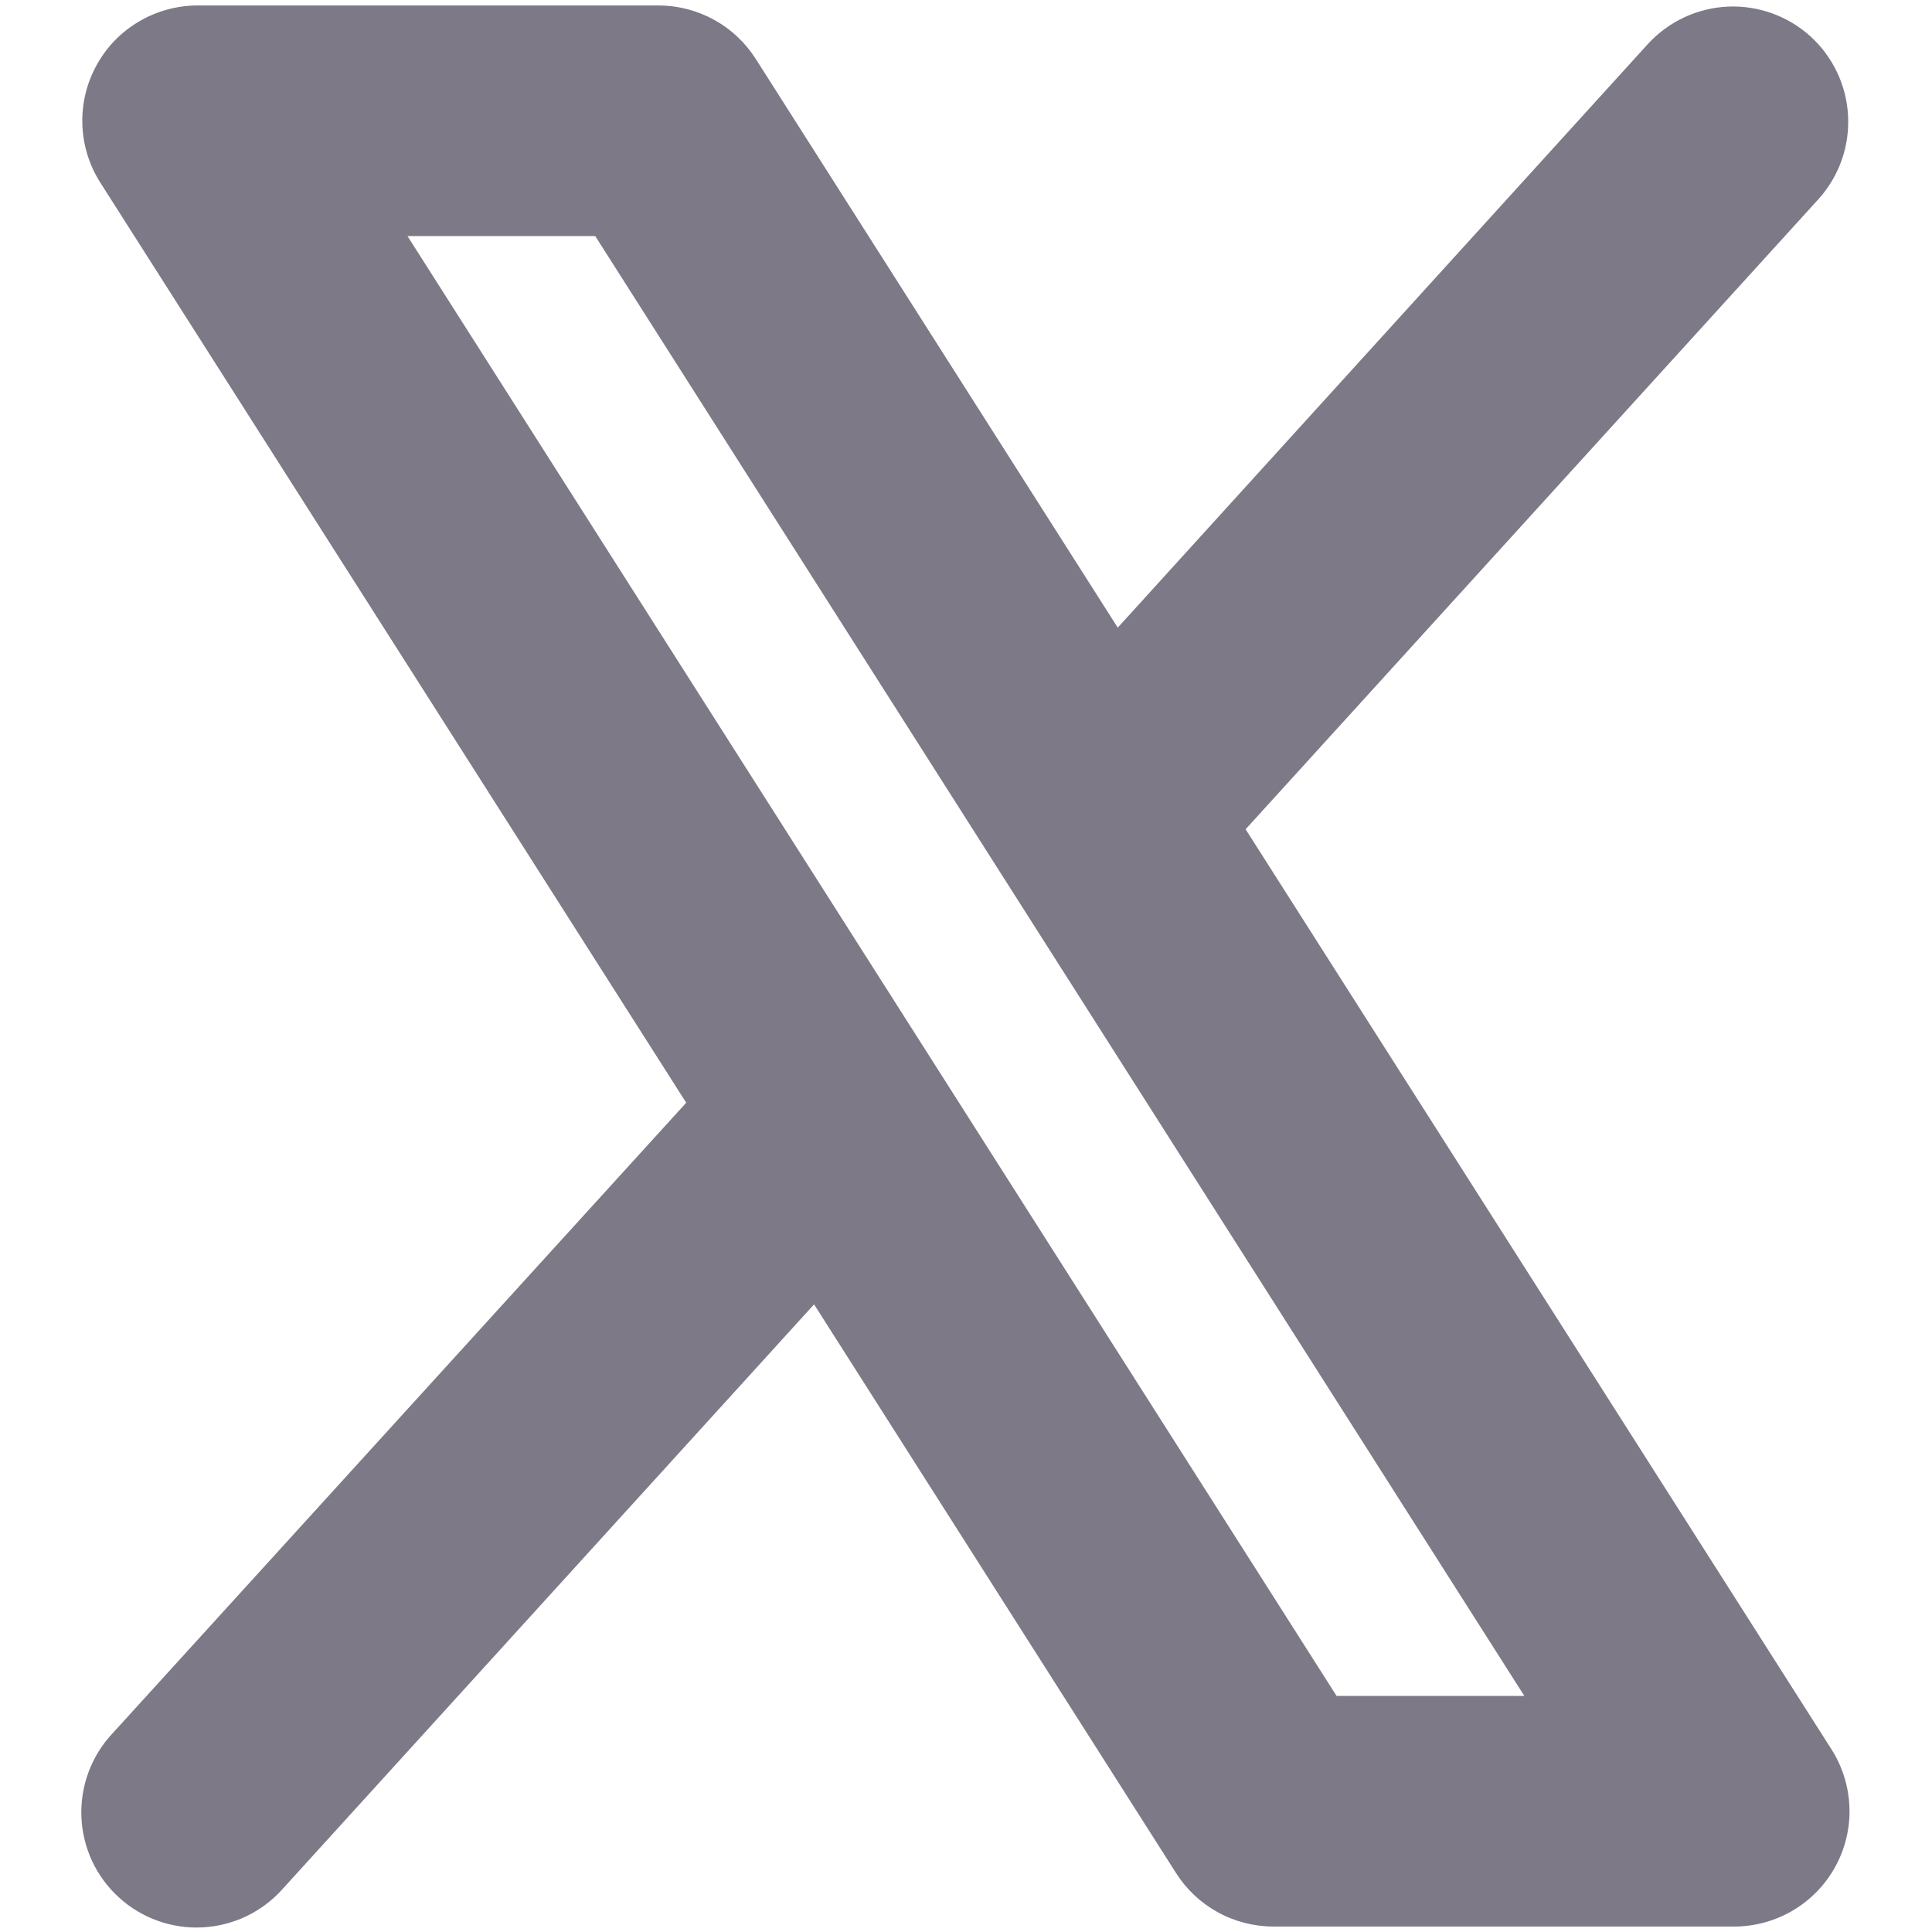 <svg width="22" height="22" viewBox="0 0 22 22" fill="none" xmlns="http://www.w3.org/2000/svg">
<path d="M20.856 19.921L14.184 9.443L20.716 2.258C20.945 1.999 21.063 1.661 21.044 1.316C21.026 0.971 20.872 0.648 20.617 0.415C20.361 0.183 20.024 0.061 19.679 0.075C19.334 0.09 19.009 0.24 18.773 0.492L12.728 7.147L8.606 0.671C8.487 0.484 8.324 0.331 8.13 0.225C7.937 0.118 7.72 0.063 7.499 0.062H2.249C2.014 0.063 1.783 0.126 1.581 0.246C1.378 0.365 1.212 0.537 1.099 0.744C0.986 0.95 0.93 1.182 0.938 1.417C0.945 1.652 1.016 1.881 1.142 2.079L7.814 12.557L1.278 19.742C1.159 19.869 1.067 20.019 1.007 20.182C0.947 20.345 0.92 20.518 0.927 20.691C0.934 20.865 0.976 21.035 1.049 21.193C1.123 21.35 1.227 21.491 1.356 21.608C1.484 21.725 1.635 21.815 1.798 21.873C1.962 21.931 2.135 21.957 2.309 21.947C2.482 21.938 2.652 21.894 2.809 21.819C2.965 21.743 3.105 21.638 3.22 21.508L9.27 14.853L13.392 21.329C13.511 21.516 13.674 21.669 13.867 21.775C14.061 21.882 14.278 21.937 14.499 21.938H19.749C19.984 21.937 20.215 21.874 20.417 21.754C20.619 21.634 20.786 21.463 20.899 21.256C21.012 21.05 21.068 20.818 21.06 20.583C21.052 20.348 20.982 20.119 20.856 19.921ZM15.22 19.312L4.64 2.688H6.778L17.358 19.312H15.22Z" fill="#7D7986"/>
</svg>
